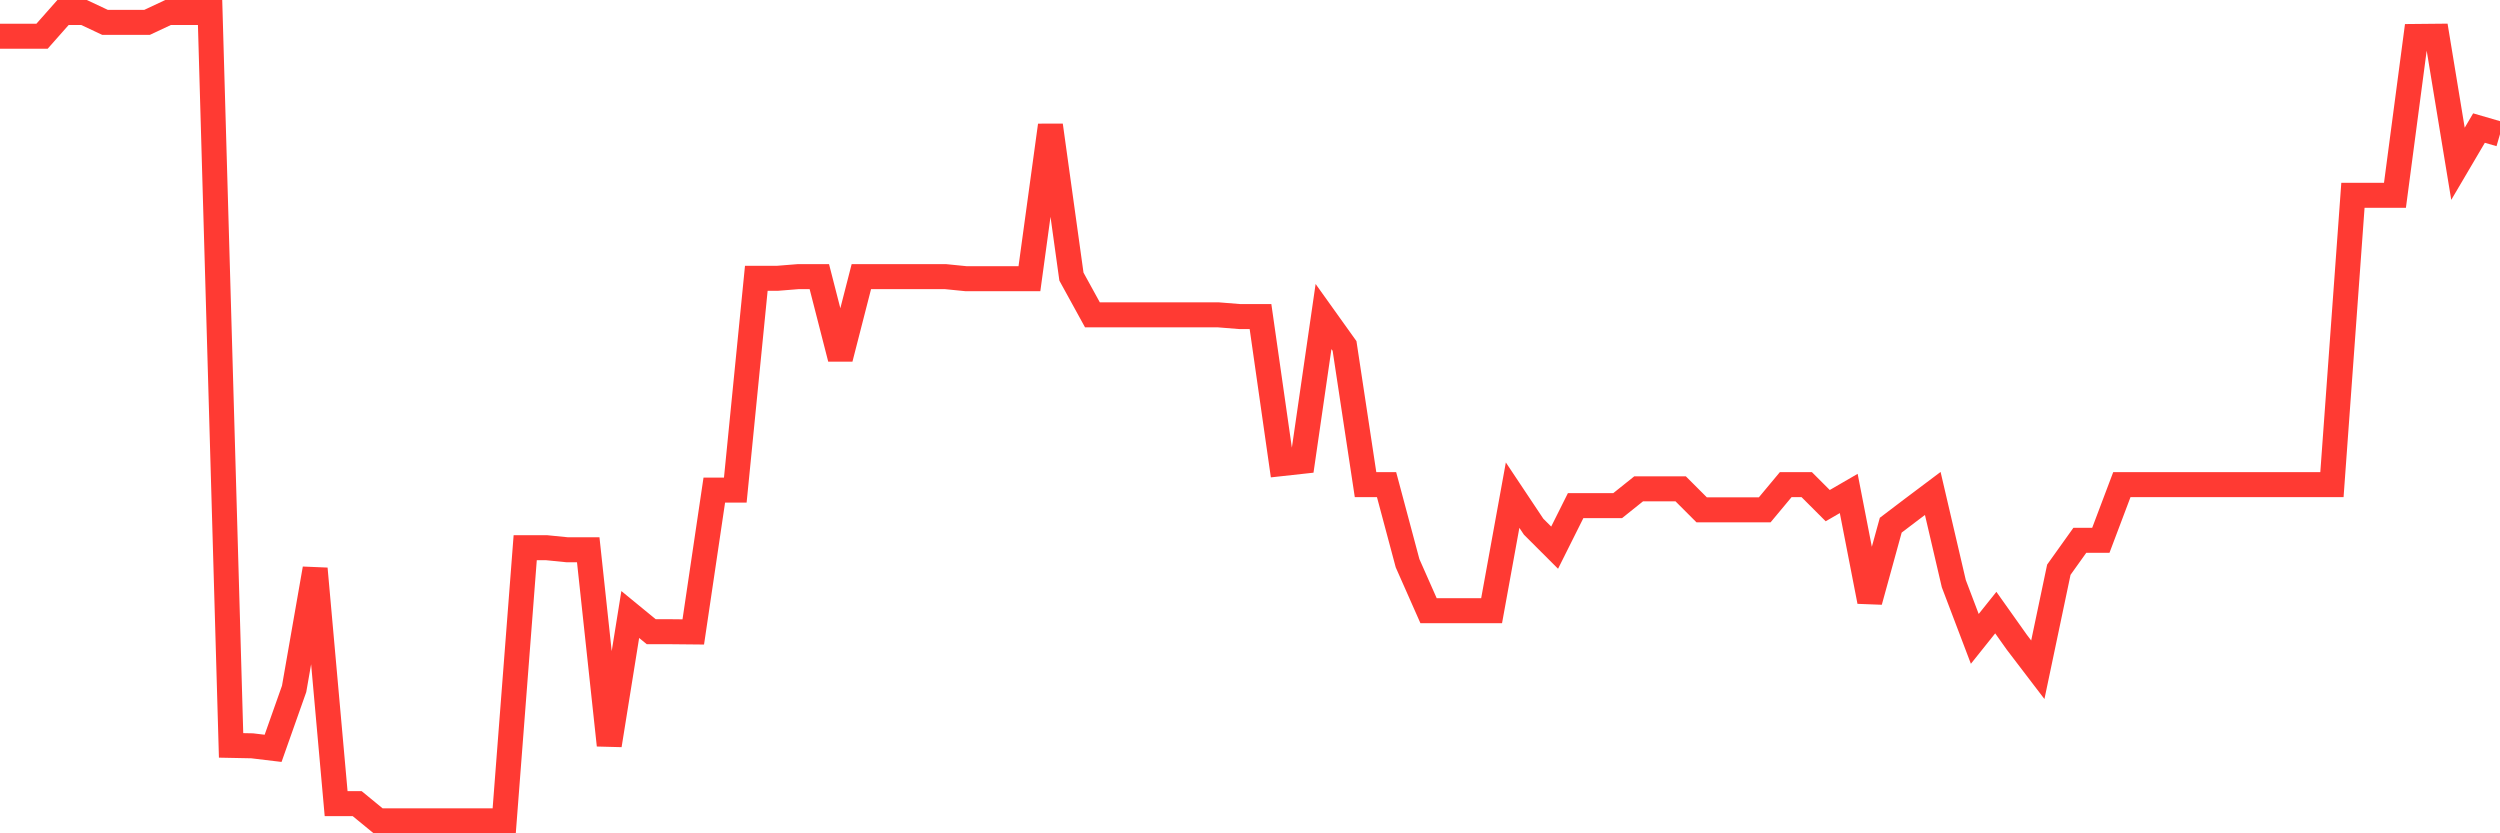<svg
  xmlns="http://www.w3.org/2000/svg"
  xmlns:xlink="http://www.w3.org/1999/xlink"
  width="120"
  height="40"
  viewBox="0 0 120 40"
  preserveAspectRatio="none"
>
  <polyline
    points="0,1.74 1.008,1.74 2.017,1.74 3.025,0.6 4.034,0.6 5.042,1.074 6.05,1.074 7.059,1.074 8.067,0.6 9.076,0.6 10.084,0.6 11.092,35.779 12.101,35.799 13.109,35.92 14.118,33.066 15.126,27.297 16.134,38.573 17.143,38.573 18.151,39.4 19.16,39.4 20.168,39.4 21.176,39.4 22.185,39.4 23.193,39.4 24.202,39.4 25.21,26.288 26.218,26.288 27.227,26.389 28.235,26.389 29.244,35.769 30.252,29.496 31.261,30.323 32.269,30.323 33.277,30.333 34.286,23.525 35.294,23.525 36.303,13.359 37.311,13.359 38.319,13.278 39.328,13.278 40.336,17.211 41.345,13.278 42.353,13.278 43.361,13.278 44.37,13.278 45.378,13.278 46.387,13.379 47.395,13.379 48.403,13.379 49.412,13.379 50.42,6.016 51.429,13.278 52.437,15.113 53.445,15.113 54.454,15.113 55.462,15.113 56.471,15.113 57.479,15.113 58.487,15.113 59.496,15.194 60.504,15.194 61.513,22.254 62.521,22.143 63.529,15.194 64.538,16.606 65.546,23.263 66.555,23.263 67.563,27.035 68.571,29.314 69.58,29.314 70.588,29.314 71.597,29.314 72.605,23.767 73.613,25.28 74.622,26.288 75.63,24.271 76.639,24.271 77.647,24.271 78.655,23.464 79.664,23.464 80.672,23.464 81.681,24.473 82.689,24.473 83.697,24.473 84.706,24.473 85.714,23.263 86.723,23.263 87.731,24.271 88.739,23.686 89.748,28.87 90.756,25.209 91.765,24.443 92.773,23.686 93.782,28.013 94.79,30.666 95.798,29.405 96.807,30.827 97.815,32.148 98.824,27.347 99.832,25.935 100.84,25.935 101.849,23.263 102.857,23.263 103.866,23.263 104.874,23.263 105.882,23.263 106.891,23.263 107.899,23.263 108.908,23.263 109.916,23.263 110.924,23.263 111.933,23.263 112.941,9.375 113.95,9.375 114.958,9.375 115.966,1.75 116.975,1.74 117.983,7.862 118.992,6.147 120,6.44"
    fill="none"
    stroke="#ff3a33"
    stroke-width="1.2"
  >
  </polyline>
</svg>